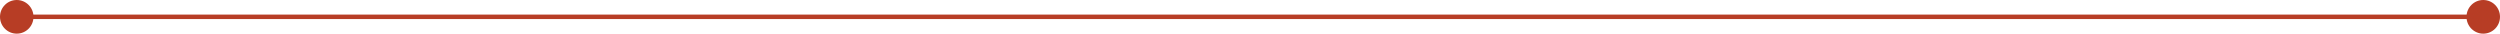 <svg xmlns="http://www.w3.org/2000/svg" width="3938" height="53" viewBox="0 0 3938 53" fill="none"><g clip-path="url(#clip0_390_6)"><path d="M3913.02 22.976H25.117V30.024H3913.02V22.976Z" fill="#B73D25"></path><path d="M26.38 53C11.787 53 0 41.16 0 26.5C0 11.84 11.787 0 26.38 0C40.973 0 52.759 11.84 52.759 26.5C52.759 41.16 40.973 53 26.38 53Z" fill="#B73D25"></path><path d="M3911.62 53C3926.21 53 3938 41.16 3938 26.5C3938 11.84 3926.21 0 3911.62 0C3897.03 0 3885.24 11.84 3885.24 26.5C3885.24 41.16 3897.03 53 3911.62 53Z" fill="#B73D25"></path></g><defs><clipPath id="clip0_390_6"><rect width="3938" height="53" fill="white"></rect></clipPath></defs></svg>